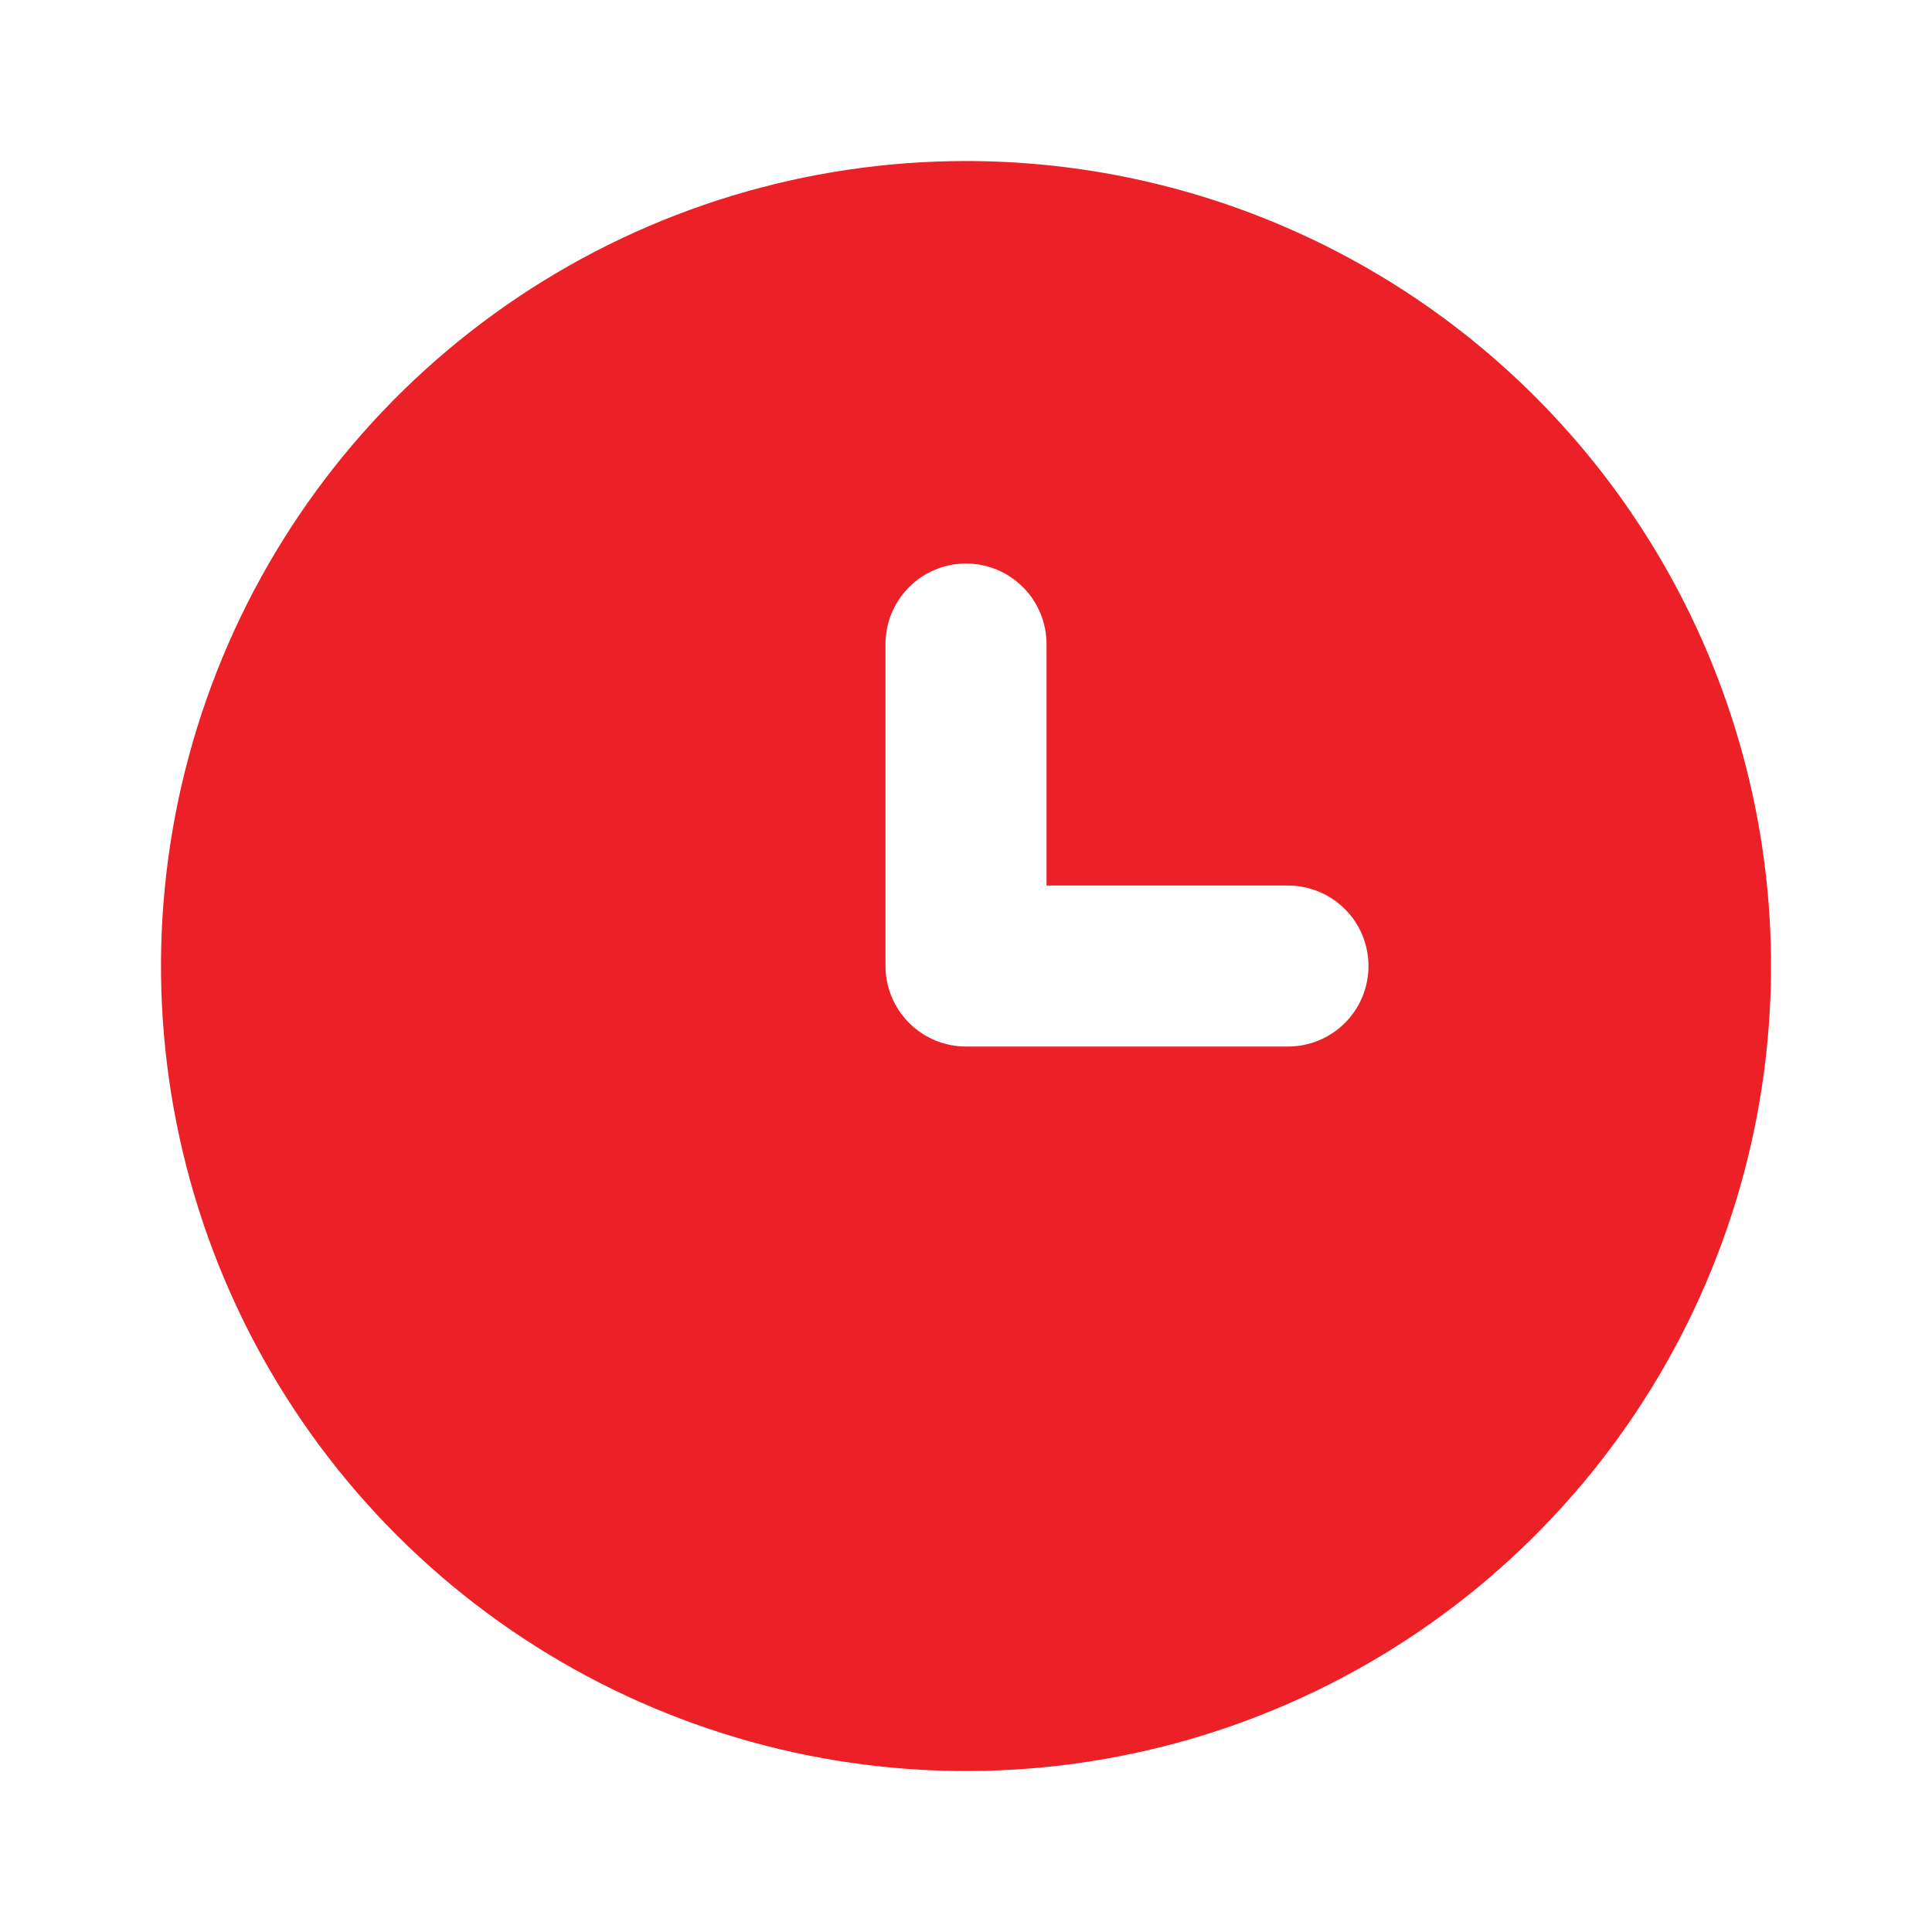 <svg width="40" height="40" viewBox="0 0 40 40" fill="none" xmlns="http://www.w3.org/2000/svg">
<path d="M20 3.334C16.704 3.334 13.481 4.311 10.741 6.142C8 7.974 5.863 10.577 4.602 13.622C3.341 16.668 3.01 20.019 3.654 23.252C4.297 26.485 5.884 29.454 8.215 31.785C10.546 34.116 13.515 35.703 16.748 36.347C19.982 36.99 23.333 36.66 26.378 35.398C29.424 34.137 32.026 32.001 33.858 29.26C35.689 26.519 36.667 23.297 36.667 20C36.667 15.58 34.911 11.341 31.785 8.215C28.66 5.09 24.42 3.334 20 3.334ZM26.667 21.667H20C19.558 21.667 19.134 21.491 18.822 21.179C18.509 20.866 18.333 20.442 18.333 20V13.334C18.333 12.892 18.509 12.468 18.822 12.155C19.134 11.842 19.558 11.667 20 11.667C20.442 11.667 20.866 11.842 21.178 12.155C21.491 12.468 21.667 12.892 21.667 13.334V18.334H26.667C27.109 18.334 27.533 18.509 27.845 18.822C28.158 19.134 28.333 19.558 28.333 20C28.333 20.442 28.158 20.866 27.845 21.179C27.533 21.491 27.109 21.667 26.667 21.667Z" fill="#EC2127"/>
</svg>
